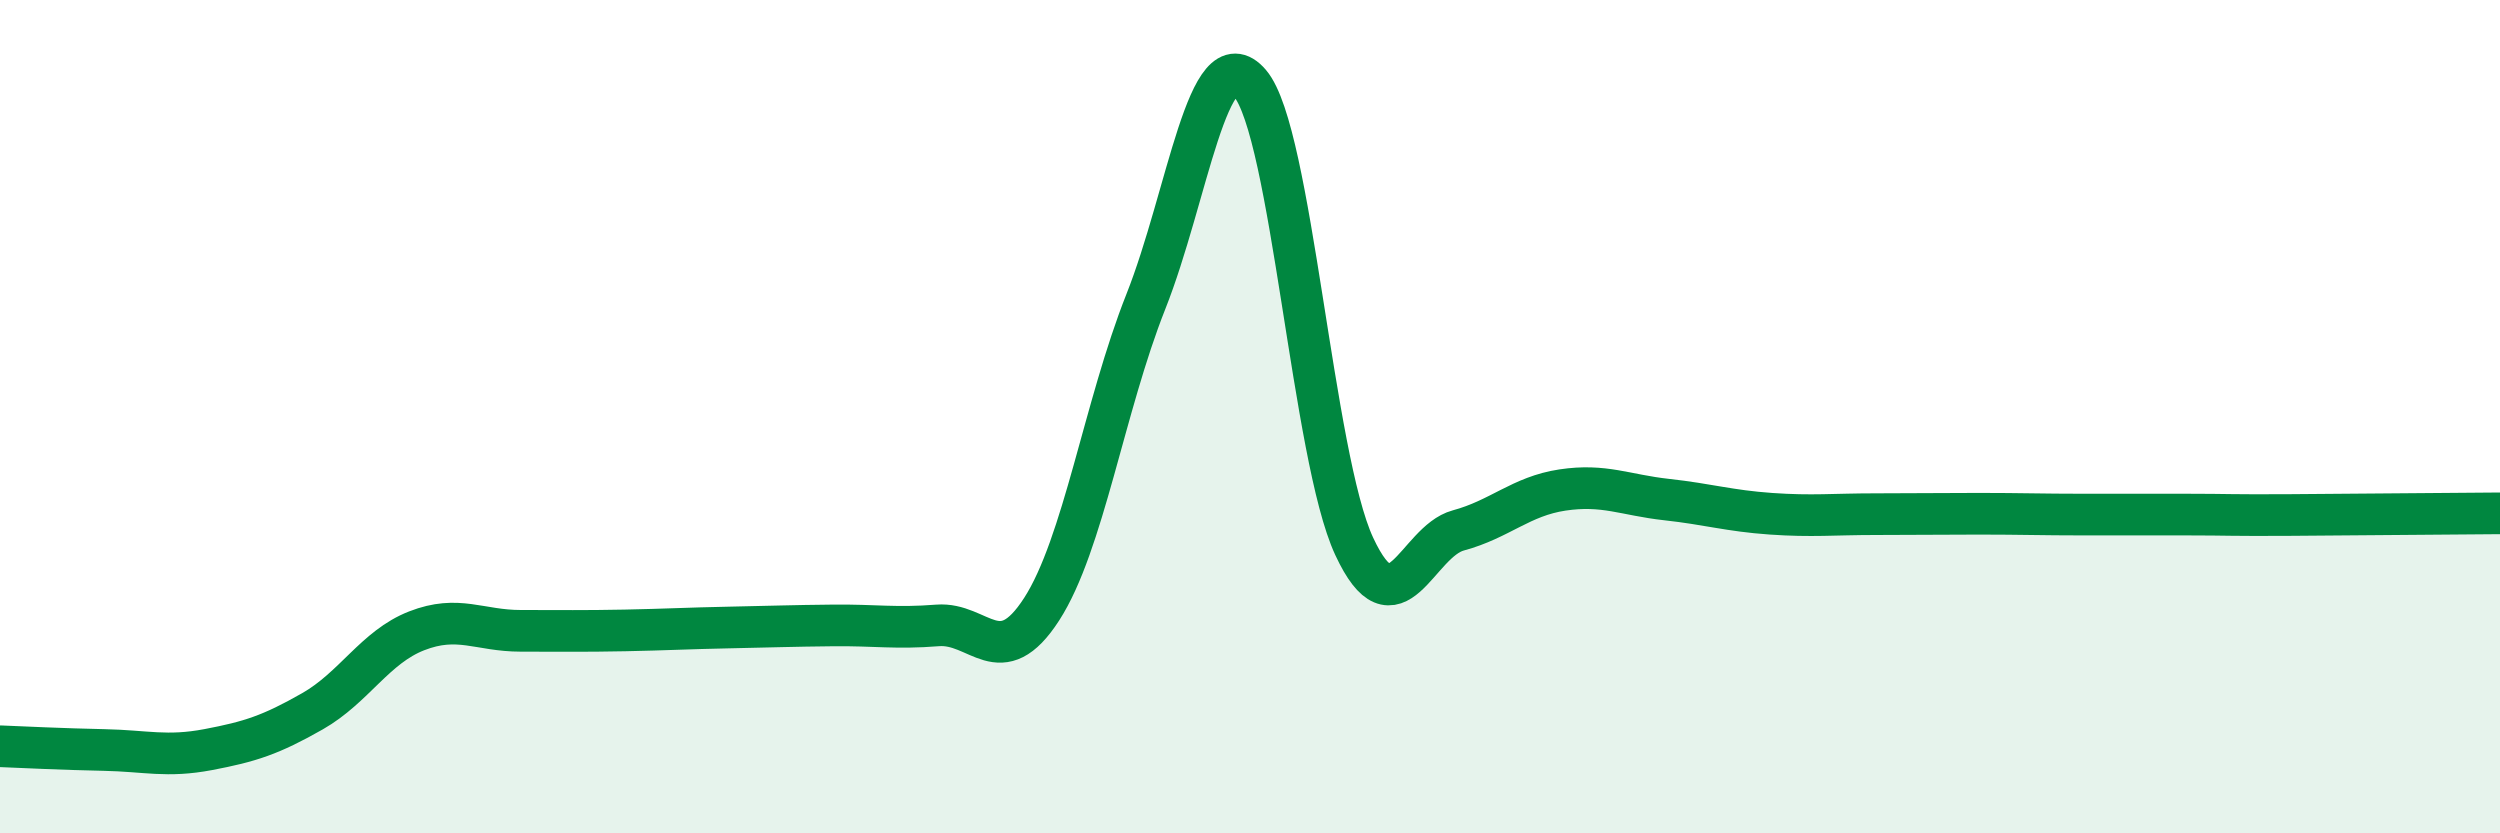 
    <svg width="60" height="20" viewBox="0 0 60 20" xmlns="http://www.w3.org/2000/svg">
      <path
        d="M 0,17.91 C 0.5,17.93 1.5,17.98 2.5,18 C 3.5,18.02 4,18.18 5,17.99 C 6,17.8 6.5,17.64 7.5,17.07 C 8.5,16.5 9,15.53 10,15.14 C 11,14.75 11.5,15.14 12.5,15.14 C 13.5,15.14 14,15.15 15,15.13 C 16,15.11 16.5,15.08 17.5,15.06 C 18.5,15.04 19,15.02 20,15.01 C 21,15 21.5,15.09 22.5,15.01 C 23.5,14.93 24,16.17 25,14.62 C 26,13.07 26.5,9.76 27.5,7.24 C 28.5,4.72 29,0.83 30,2 C 31,3.17 31.5,10.96 32.5,13.11 C 33.5,15.26 34,13 35,12.73 C 36,12.46 36.5,11.91 37.5,11.76 C 38.5,11.61 39,11.88 40,11.99 C 41,12.1 41.5,12.26 42.5,12.33 C 43.5,12.4 44,12.34 45,12.34 C 46,12.34 46.5,12.33 47.5,12.33 C 48.5,12.33 49,12.35 50,12.35 C 51,12.35 51.5,12.35 52.5,12.35 C 53.5,12.35 53.5,12.37 55,12.36 C 56.5,12.35 59,12.33 60,12.32L60 20L0 20Z"
        fill="#008740"
        opacity="0.1"
        stroke-linecap="round"
        stroke-linejoin="round"
      />
      <path
        d="M 0,17.91 C 0.5,17.93 1.5,17.98 2.5,18 C 3.5,18.02 4,18.18 5,17.99 C 6,17.8 6.5,17.64 7.5,17.07 C 8.5,16.5 9,15.53 10,15.14 C 11,14.75 11.5,15.14 12.5,15.14 C 13.5,15.14 14,15.15 15,15.13 C 16,15.11 16.5,15.08 17.5,15.06 C 18.5,15.04 19,15.02 20,15.01 C 21,15 21.5,15.09 22.5,15.01 C 23.5,14.93 24,16.17 25,14.62 C 26,13.07 26.5,9.76 27.5,7.24 C 28.5,4.72 29,0.83 30,2 C 31,3.17 31.5,10.96 32.5,13.11 C 33.5,15.26 34,13 35,12.73 C 36,12.46 36.5,11.91 37.5,11.76 C 38.5,11.61 39,11.88 40,11.99 C 41,12.1 41.5,12.26 42.5,12.33 C 43.5,12.4 44,12.34 45,12.34 C 46,12.34 46.5,12.33 47.5,12.33 C 48.5,12.33 49,12.35 50,12.35 C 51,12.35 51.5,12.35 52.5,12.35 C 53.5,12.35 53.5,12.37 55,12.36 C 56.5,12.35 59,12.33 60,12.32"
        stroke="#008740"
        stroke-width="1"
        fill="none"
        stroke-linecap="round"
        stroke-linejoin="round"
      />
    </svg>
  